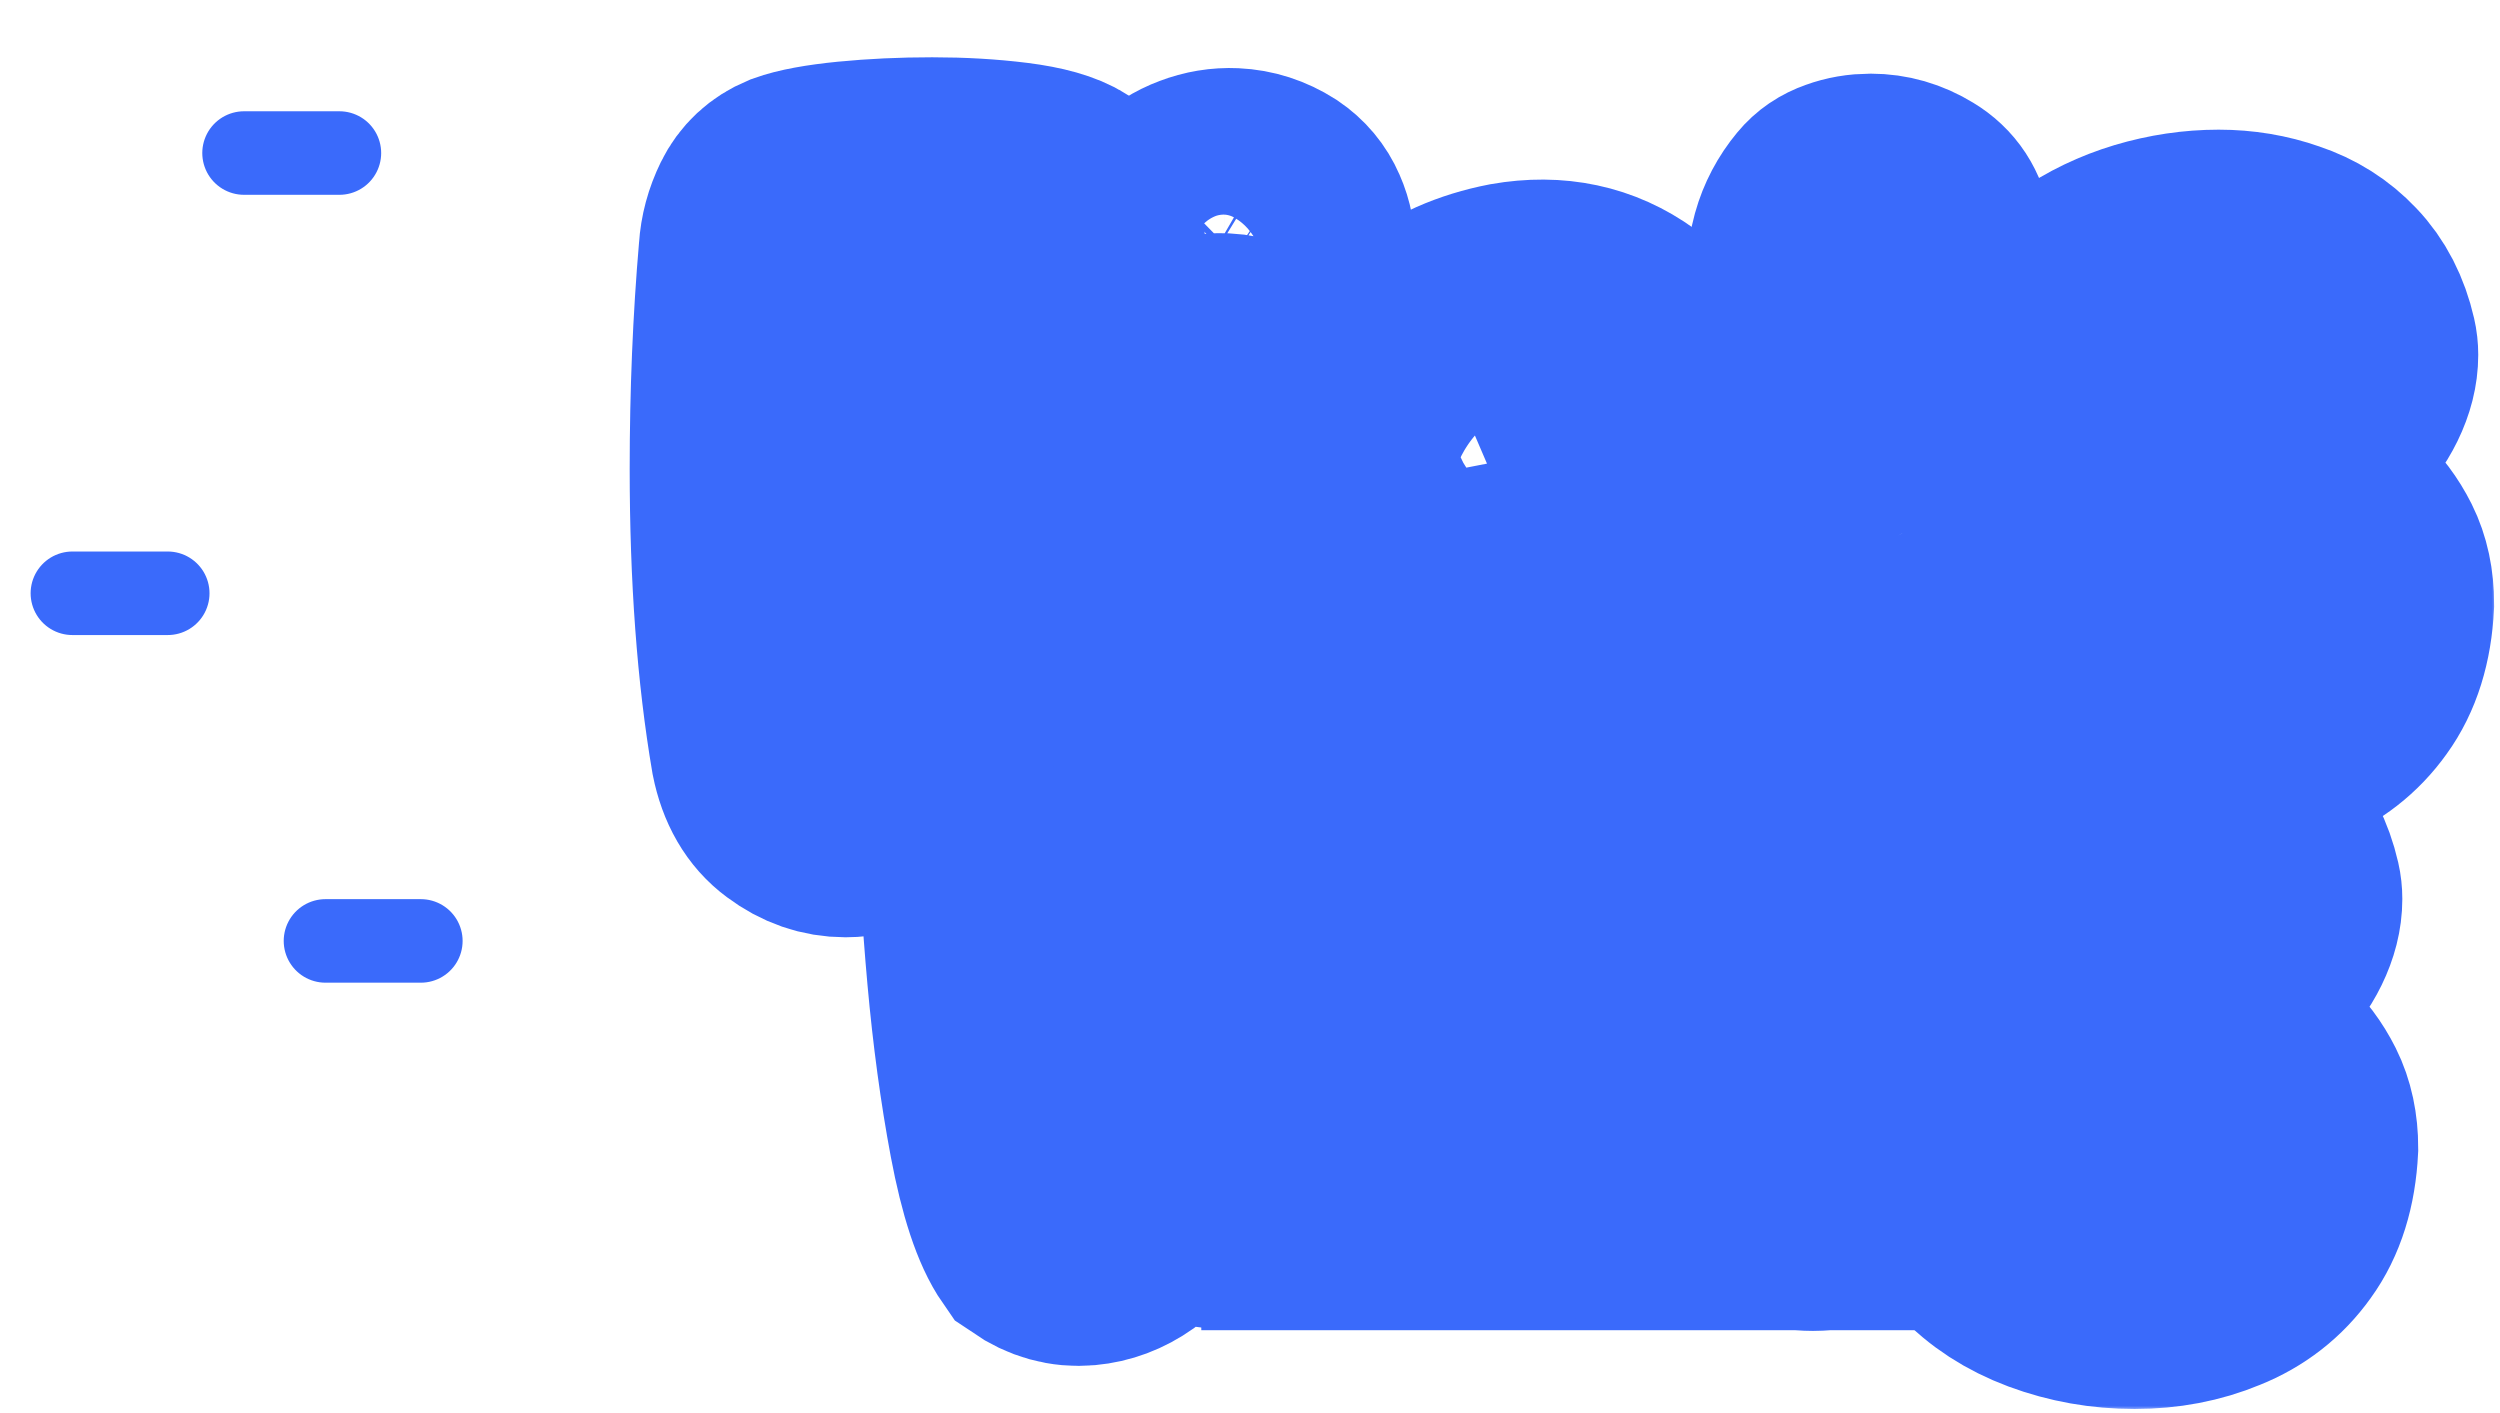 <svg width="292" height="165" viewBox="0 0 292 165" fill="none" xmlns="http://www.w3.org/2000/svg">
<g filter="url(#filter0_d_13700_41980)">
<rect x="137.06" y="95.776" width="130.154" height="53.087" fill="#3A6AFB"/>
<ellipse cx="139.605" cy="112.874" rx="14.315" ry="11.055" fill="#3A6AFB"/>
<mask id="path-3-outside-1_13700_41980" maskUnits="userSpaceOnUse" x="69.305" y="-0.804" width="219" height="159" fill="black">
<rect fill="white" x="69.305" y="-0.804" width="219" height="159"/>
<path d="M246.066 145.055C242.521 145.055 239.126 144.453 235.881 143.249C232.67 142.045 230.045 140.339 228.004 138.131C225.964 135.924 224.843 133.248 224.643 130.104C224.643 127.729 225.529 125.789 227.302 124.284C229.075 122.745 231.031 121.976 233.172 121.976C235.045 121.976 236.801 122.678 238.44 124.083C239.009 124.652 239.561 125.237 240.096 125.839C241.333 127.378 242.788 128.582 244.461 129.452C244.729 129.552 244.996 129.602 245.264 129.602C245.899 129.602 246.468 129.318 246.97 128.749C247.471 128.18 247.722 127.578 247.722 126.943C247.722 126.608 247.655 126.291 247.521 125.99C246.919 124.919 245.849 123.916 244.31 122.979C242.805 122.043 241.049 121.089 239.042 120.119C236.634 118.949 234.242 117.628 231.868 116.156C229.493 114.684 227.503 112.911 225.897 110.838C224.292 108.73 223.455 106.188 223.388 103.211C223.388 100.469 224.074 97.993 225.446 95.786C226.85 93.578 228.69 91.688 230.965 90.116C233.272 88.511 235.815 87.29 238.591 86.454C241.4 85.618 244.21 85.199 247.02 85.199C249.662 85.199 252.171 85.618 254.546 86.454C256.954 87.257 258.994 88.544 260.667 90.317C262.372 92.09 263.543 94.364 264.179 97.141C264.279 97.575 264.329 98.027 264.329 98.495C264.329 99.9 263.961 101.355 263.225 102.86C262.49 104.365 261.536 105.636 260.366 106.673C259.195 107.677 257.957 108.178 256.653 108.178C255.783 108.178 254.93 107.894 254.094 107.325C253.291 106.757 252.505 106.172 251.736 105.569C249.997 104.098 248.107 102.843 246.066 101.807C245.832 101.706 245.598 101.656 245.364 101.656C244.829 101.656 244.344 101.873 243.909 102.308C243.474 102.71 243.257 103.161 243.257 103.663C243.257 103.93 243.34 104.198 243.508 104.466C244.344 105.703 245.531 106.84 247.07 107.877C248.609 108.881 250.331 109.901 252.238 110.938C253.877 111.841 255.516 112.811 257.155 113.848C258.793 114.851 260.282 116.005 261.62 117.31C262.991 118.581 264.095 120.053 264.931 121.725C265.767 123.397 266.186 125.354 266.186 127.595C265.985 131.642 264.948 134.954 263.075 137.529C261.235 140.105 258.81 141.995 255.8 143.199C252.823 144.436 249.578 145.055 246.066 145.055Z"/>
<path d="M208.498 135.93C207.428 135.93 206.391 135.729 205.387 135.328C204.417 134.926 203.581 134.291 202.879 133.421C202.176 132.552 201.725 131.565 201.524 130.461C201.323 129.357 201.19 128.253 201.123 127.15L201.022 125.695L200.169 126.598C198.765 128.17 197.36 129.591 195.955 130.862C194.584 132.1 193.062 133.087 191.389 133.823C189.75 134.558 187.777 134.926 185.469 134.926C181.422 134.793 178.144 133.354 175.635 130.612C173.16 127.835 171.354 124.29 170.216 119.975C169.079 115.66 168.511 111.228 168.511 106.679C168.511 100.692 169.38 95.658 171.12 91.577C171.889 90.072 172.976 88.935 174.381 88.166C175.786 87.396 177.257 87.012 178.796 87.012C180.301 87.012 181.723 87.38 183.061 88.115C184.432 88.851 185.553 89.972 186.422 91.477C187.292 92.949 187.743 94.839 187.777 97.147C187.71 98.819 187.61 100.491 187.476 102.164C187.275 104.539 187.175 106.897 187.175 109.238C187.175 111.245 187.325 113.252 187.626 115.259C188.228 116.864 189.048 117.667 190.085 117.667C190.821 117.667 191.59 117.249 192.393 116.413C194.4 114.439 196.273 109.271 198.012 100.909C198.848 96.862 199.718 93.567 200.621 91.025C201.223 89.621 202.143 88.6 203.38 87.965C204.651 87.296 206.04 86.962 207.545 86.962C209.184 86.962 210.773 87.313 212.311 88.015C213.85 88.718 214.987 89.688 215.723 90.925C216.425 92.296 216.96 94.738 217.328 98.25C217.696 101.762 217.88 105.609 217.88 109.79C217.88 114.607 217.613 119.222 217.078 123.638C216.576 128.019 215.773 131.113 214.669 132.919C213.967 133.923 213.064 134.675 211.96 135.177C210.856 135.679 209.702 135.93 208.498 135.93Z"/>
<path d="M123.487 139.985C121.422 140.171 119.458 139.626 117.597 138.349C116.015 136.074 114.677 132.03 113.583 126.218C112.485 120.372 111.632 114.068 111.023 107.306C110.414 100.543 110.041 94.162 109.903 88.163C109.799 82.161 109.931 77.85 110.3 75.231C110.61 73.457 111.394 71.909 112.652 70.586C113.94 69.228 115.467 68.469 117.233 68.31C118.532 68.193 119.845 68.226 121.171 68.409C123.863 68.838 125.739 70.281 126.8 72.738C127.604 74.579 128.158 77.183 128.461 80.547C128.698 83.179 128.801 85.823 128.772 88.479C128.783 90.459 128.844 92.452 128.958 94.457C133.149 91.023 137.726 89.083 142.69 88.636C146.488 88.293 150.083 88.876 153.477 90.384C156.9 91.856 159.745 94.169 162.011 97.323C164.309 100.474 165.667 104.365 166.084 108.996C166.42 113.096 165.89 117.09 164.494 120.977C163.097 124.865 160.792 128.162 157.576 130.87C154.392 133.541 150.288 135.153 145.267 135.706C143.168 135.895 140.899 135.864 138.458 135.614C136.051 135.361 133.894 134.715 131.987 133.678C131.307 135.452 130.179 136.914 128.604 138.063C127.025 139.179 125.32 139.82 123.487 139.985ZM139.946 121.375C142.133 121.044 143.885 120.365 145.203 119.34C146.522 118.314 147.436 117.09 147.946 115.667C148.489 114.241 148.691 112.762 148.553 111.23C148.379 109.298 147.709 107.629 146.541 106.222C145.373 104.816 143.89 104.194 142.091 104.356C141.491 104.41 140.851 104.569 140.169 104.832C137.924 105.638 136.245 107.133 135.132 109.315C134.019 111.498 133.557 113.638 133.746 115.737C133.896 117.403 134.476 118.812 135.487 119.963C136.494 121.081 137.981 121.552 139.946 121.375Z"/>
<path d="M254.933 81.506C251.388 81.506 247.993 80.904 244.748 79.7C241.537 78.496 238.911 76.79 236.871 74.582C234.831 72.375 233.71 69.699 233.509 66.555C233.509 64.18 234.396 62.24 236.169 60.735C237.941 59.196 239.898 58.427 242.039 58.427C243.912 58.427 245.668 59.129 247.307 60.534C247.876 61.102 248.427 61.688 248.963 62.29C250.2 63.829 251.655 65.033 253.328 65.902C253.595 66.003 253.863 66.053 254.13 66.053C254.766 66.053 255.335 65.769 255.836 65.2C256.338 64.631 256.589 64.029 256.589 63.394C256.589 63.059 256.522 62.742 256.388 62.44C255.786 61.37 254.716 60.367 253.177 59.43C251.672 58.494 249.916 57.54 247.909 56.57C245.501 55.4 243.109 54.078 240.734 52.607C238.359 51.135 236.369 49.362 234.764 47.288C233.158 45.181 232.322 42.639 232.255 39.662C232.255 36.919 232.941 34.444 234.312 32.237C235.717 30.029 237.557 28.139 239.831 26.567C242.139 24.962 244.681 23.741 247.457 22.905C250.267 22.068 253.077 21.65 255.886 21.65C258.529 21.65 261.037 22.068 263.412 22.905C265.821 23.707 267.861 24.995 269.533 26.768C271.239 28.541 272.41 30.815 273.045 33.591C273.146 34.026 273.196 34.478 273.196 34.946C273.196 36.351 272.828 37.806 272.092 39.311C271.356 40.816 270.403 42.087 269.232 43.124C268.062 44.127 266.824 44.629 265.52 44.629C264.65 44.629 263.797 44.345 262.961 43.776C262.158 43.208 261.372 42.622 260.603 42.02C258.863 40.548 256.973 39.294 254.933 38.257C254.699 38.157 254.465 38.107 254.231 38.107C253.696 38.107 253.211 38.324 252.776 38.759C252.341 39.16 252.123 39.612 252.123 40.114C252.123 40.381 252.207 40.649 252.374 40.916C253.211 42.154 254.398 43.291 255.937 44.328C257.475 45.332 259.198 46.352 261.104 47.389C262.743 48.292 264.382 49.262 266.021 50.299C267.66 51.302 269.149 52.456 270.487 53.761C271.858 55.032 272.962 56.503 273.798 58.176C274.634 59.848 275.052 61.805 275.052 64.046C274.852 68.093 273.815 71.405 271.942 73.98C270.102 76.556 267.677 78.445 264.667 79.65C261.69 80.887 258.445 81.506 254.933 81.506Z"/>
<path d="M219.864 85.199H219.312C213.492 85.199 209.461 82.373 207.22 76.72C205.548 72.472 204.712 66.569 204.712 59.009C204.712 56.233 204.762 53.591 204.862 51.082C204.962 49.008 205.013 47.185 205.013 45.613V44.961C204.544 44.894 204.026 44.861 203.457 44.861C201.25 44.761 199.644 44.025 198.641 42.653C197.738 41.416 197.286 40.028 197.286 38.489C197.286 37.318 197.554 36.181 198.089 35.077C198.624 33.94 199.427 33.02 200.497 32.318C201.567 31.582 202.889 31.214 204.461 31.214L205.514 31.264C205.849 29.859 206.116 28.404 206.317 26.899C206.518 25.16 206.836 23.471 207.27 21.832C207.739 20.159 208.541 18.637 209.679 17.266C210.281 16.53 211.067 15.995 212.037 15.66C213.04 15.293 214.111 15.108 215.248 15.108C217.087 15.108 218.827 15.61 220.466 16.614C222.138 17.617 223.125 19.122 223.426 21.129C223.526 21.965 223.576 22.785 223.576 23.588C223.576 24.424 223.543 25.277 223.476 26.146C223.443 26.983 223.426 27.819 223.426 28.655C223.426 29.558 223.476 30.461 223.576 31.364L225.834 31.264C228.845 31.264 230.935 32.485 232.106 34.927C232.641 36.03 232.909 37.168 232.909 38.338C232.909 39.71 232.524 40.981 231.755 42.151C231.019 43.289 229.831 44.058 228.192 44.459C227.189 44.627 226.169 44.744 225.132 44.811C224.362 44.877 223.627 44.961 222.924 45.062C222.623 48.774 222.473 52.788 222.473 57.103C222.473 62.522 222.69 65.783 223.125 66.886C223.326 67.422 223.593 67.689 223.928 67.689C224.262 67.689 224.68 67.522 225.182 67.188C226.286 66.585 227.289 66.284 228.192 66.284C229.597 66.284 230.818 66.836 231.855 67.94C232.925 69.044 233.46 70.348 233.46 71.854V73.007C233.46 75.115 232.808 77.088 231.504 78.928C230.233 80.767 228.56 82.256 226.486 83.393C224.446 84.497 222.239 85.099 219.864 85.199Z"/>
<path d="M179.93 80.878L177.842 81.181C173.156 81.614 169.099 80.987 165.671 79.302C162.244 77.616 159.476 75.206 157.368 72.071C155.255 68.904 153.825 65.4 153.079 61.558C152.404 58.077 152.293 54.521 152.746 50.89C153.233 47.252 154.292 43.843 155.924 40.664C157.588 37.479 159.85 34.74 162.71 32.447C165.57 30.155 169.053 28.61 173.157 27.813C178.43 26.892 183.069 27.883 187.073 30.785C190.764 33.476 192.992 36.792 193.757 40.732C194.254 43.293 193.938 45.876 192.808 48.48C191.678 51.085 189.513 53.447 186.313 55.567C183.112 57.688 178.656 59.302 172.942 60.411L172.006 60.593C172.236 61.775 172.581 62.849 173.041 63.816C173.528 64.744 174.209 65.447 175.086 65.924C175.955 66.368 177.067 66.476 178.419 66.248C179.634 66.012 180.693 65.5 181.597 64.711C182.493 63.89 183.325 62.996 184.091 62.029C184.699 61.298 185.333 60.613 185.992 59.974C187.1 59.009 188.228 58.415 189.377 58.192C191.183 57.842 192.847 58.251 194.369 59.421C195.891 60.591 196.84 62.145 197.216 64.082C197.675 66.446 197.11 68.804 195.523 71.157C193.935 73.509 191.729 75.573 188.904 77.348C186.107 79.083 183.115 80.26 179.93 80.878ZM171.427 49.972C173.597 49.04 175.272 48.102 176.452 47.157C177.664 46.206 178.476 45.299 178.888 44.436C179.326 43.533 179.481 42.753 179.354 42.096C179.201 41.309 178.778 40.709 178.085 40.298C177.425 39.881 176.668 39.756 175.814 39.922C175.059 40.068 174.308 40.503 173.563 41.227C172.85 41.945 172.293 43.024 171.892 44.465C171.483 45.873 171.329 47.709 171.427 49.972Z"/>
<path d="M139.198 31.562C137.46 31.484 135.841 31.009 134.34 30.138C133.102 29.379 132.21 28.368 131.664 27.105C131.119 25.808 130.878 24.475 130.94 23.105C131.036 20.966 131.826 19.043 133.309 17.335C134.324 16.343 135.479 15.608 136.773 15.13C138.102 14.621 139.451 14.397 140.821 14.459C142.559 14.537 144.192 15.063 145.722 16.036C146.892 16.825 147.75 17.851 148.296 19.115C148.843 20.345 149.086 21.645 149.024 23.015C148.926 25.186 148.085 27.141 146.5 28.878C145.52 29.838 144.383 30.54 143.091 30.984C141.832 31.43 140.534 31.622 139.198 31.562ZM137.572 81.059C136.47 81.01 135.427 80.745 134.444 80.266C133.461 79.786 132.639 79.079 131.978 78.146C130.826 76.219 130.044 72.769 129.631 67.795C129.219 62.821 129.128 57.778 129.358 52.665C129.536 48.722 129.894 45.223 130.433 42.167C131.074 39.082 132.261 36.892 133.994 35.597C135.761 34.27 137.647 33.652 139.652 33.742C141.824 33.84 143.798 34.615 145.574 36.068C147.35 37.521 148.354 39.391 148.586 41.678C148.86 46.009 148.864 51.116 148.6 56.997C148.191 66.085 147.142 72.634 145.455 76.643C144.751 78.151 143.662 79.291 142.188 80.062C140.715 80.799 139.176 81.132 137.572 81.059Z"/>
<path d="M95.497 89.96C93.323 89.96 91.299 89.258 89.426 87.853C87.553 86.481 86.332 84.374 85.763 81.531C84.124 71.931 83.305 60.843 83.305 48.267C83.305 39.437 83.656 30.957 84.358 22.829C84.459 21.224 84.877 19.669 85.613 18.163C86.349 16.658 87.519 15.571 89.125 14.902C90.597 14.367 92.854 13.949 95.898 13.648C98.975 13.347 102.22 13.196 105.631 13.196C109.01 13.196 112.171 13.38 115.114 13.748C118.058 14.116 120.181 14.718 121.486 15.554C122.456 16.257 123.209 17.344 123.744 18.816C124.312 20.287 124.597 21.876 124.597 23.582C124.597 25.79 124.061 27.813 122.991 29.653C121.921 31.492 120.181 32.513 117.773 32.713C110.348 33.014 105.197 33.248 102.32 33.416C102.119 36.56 102.019 38.751 102.019 39.988C102.019 41.059 102.069 42.146 102.17 43.25L103.374 43.149C105.013 42.982 106.652 42.898 108.291 42.898C110.197 42.898 112.07 43.149 113.91 43.651C115.716 44.286 117.071 45.424 117.974 47.063C118.877 48.702 119.329 50.458 119.329 52.331C119.329 54.103 118.927 55.759 118.124 57.298C117.322 58.837 116.101 59.957 114.462 60.659C113.024 61.228 111.535 61.596 109.996 61.763C108.491 61.931 106.969 62.031 105.431 62.064L103.574 62.165C103.742 65.208 103.959 68.018 104.227 70.594C104.528 73.704 104.745 76.949 104.879 80.327C104.879 82.434 104.411 84.207 103.474 85.645C102.571 87.084 101.4 88.154 99.962 88.856C98.557 89.592 97.069 89.96 95.497 89.96Z"/>
</mask>
<path d="M246.066 145.055C242.521 145.055 239.126 144.453 235.881 143.249C232.67 142.045 230.045 140.339 228.004 138.131C225.964 135.924 224.843 133.248 224.643 130.104C224.643 127.729 225.529 125.789 227.302 124.284C229.075 122.745 231.031 121.976 233.172 121.976C235.045 121.976 236.801 122.678 238.44 124.083C239.009 124.652 239.561 125.237 240.096 125.839C241.333 127.378 242.788 128.582 244.461 129.452C244.729 129.552 244.996 129.602 245.264 129.602C245.899 129.602 246.468 129.318 246.97 128.749C247.471 128.18 247.722 127.578 247.722 126.943C247.722 126.608 247.655 126.291 247.521 125.99C246.919 124.919 245.849 123.916 244.31 122.979C242.805 122.043 241.049 121.089 239.042 120.119C236.634 118.949 234.242 117.628 231.868 116.156C229.493 114.684 227.503 112.911 225.897 110.838C224.292 108.73 223.455 106.188 223.388 103.211C223.388 100.469 224.074 97.993 225.446 95.786C226.85 93.578 228.69 91.688 230.965 90.116C233.272 88.511 235.815 87.29 238.591 86.454C241.4 85.618 244.21 85.199 247.02 85.199C249.662 85.199 252.171 85.618 254.546 86.454C256.954 87.257 258.994 88.544 260.667 90.317C262.372 92.09 263.543 94.364 264.179 97.141C264.279 97.575 264.329 98.027 264.329 98.495C264.329 99.9 263.961 101.355 263.225 102.86C262.49 104.365 261.536 105.636 260.366 106.673C259.195 107.677 257.957 108.178 256.653 108.178C255.783 108.178 254.93 107.894 254.094 107.325C253.291 106.757 252.505 106.172 251.736 105.569C249.997 104.098 248.107 102.843 246.066 101.807C245.832 101.706 245.598 101.656 245.364 101.656C244.829 101.656 244.344 101.873 243.909 102.308C243.474 102.71 243.257 103.161 243.257 103.663C243.257 103.93 243.34 104.198 243.508 104.466C244.344 105.703 245.531 106.84 247.07 107.877C248.609 108.881 250.331 109.901 252.238 110.938C253.877 111.841 255.516 112.811 257.155 113.848C258.793 114.851 260.282 116.005 261.62 117.31C262.991 118.581 264.095 120.053 264.931 121.725C265.767 123.397 266.186 125.354 266.186 127.595C265.985 131.642 264.948 134.954 263.075 137.529C261.235 140.105 258.81 141.995 255.8 143.199C252.823 144.436 249.578 145.055 246.066 145.055Z" fill="white"/>
<path d="M208.498 135.93C207.428 135.93 206.391 135.729 205.387 135.328C204.417 134.926 203.581 134.291 202.879 133.421C202.176 132.552 201.725 131.565 201.524 130.461C201.323 129.357 201.19 128.253 201.123 127.15L201.022 125.695L200.169 126.598C198.765 128.17 197.36 129.591 195.955 130.862C194.584 132.1 193.062 133.087 191.389 133.823C189.75 134.558 187.777 134.926 185.469 134.926C181.422 134.793 178.144 133.354 175.635 130.612C173.16 127.835 171.354 124.29 170.216 119.975C169.079 115.66 168.511 111.228 168.511 106.679C168.511 100.692 169.38 95.658 171.12 91.577C171.889 90.072 172.976 88.935 174.381 88.166C175.786 87.396 177.257 87.012 178.796 87.012C180.301 87.012 181.723 87.38 183.061 88.115C184.432 88.851 185.553 89.972 186.422 91.477C187.292 92.949 187.743 94.839 187.777 97.147C187.71 98.819 187.61 100.491 187.476 102.164C187.275 104.539 187.175 106.897 187.175 109.238C187.175 111.245 187.325 113.252 187.626 115.259C188.228 116.864 189.048 117.667 190.085 117.667C190.821 117.667 191.59 117.249 192.393 116.413C194.4 114.439 196.273 109.271 198.012 100.909C198.848 96.862 199.718 93.567 200.621 91.025C201.223 89.621 202.143 88.6 203.38 87.965C204.651 87.296 206.04 86.962 207.545 86.962C209.184 86.962 210.773 87.313 212.311 88.015C213.85 88.718 214.987 89.688 215.723 90.925C216.425 92.296 216.96 94.738 217.328 98.25C217.696 101.762 217.88 105.609 217.88 109.79C217.88 114.607 217.613 119.222 217.078 123.638C216.576 128.019 215.773 131.113 214.669 132.919C213.967 133.923 213.064 134.675 211.96 135.177C210.856 135.679 209.702 135.93 208.498 135.93Z" fill="white"/>
<path d="M123.487 139.985C121.422 140.171 119.458 139.626 117.597 138.349C116.015 136.074 114.677 132.03 113.583 126.218C112.485 120.372 111.632 114.068 111.023 107.306C110.414 100.543 110.041 94.162 109.903 88.163C109.799 82.161 109.931 77.85 110.3 75.231C110.61 73.457 111.394 71.909 112.652 70.586C113.94 69.228 115.467 68.469 117.233 68.31C118.532 68.193 119.845 68.226 121.171 68.409C123.863 68.838 125.739 70.281 126.8 72.738C127.604 74.579 128.158 77.183 128.461 80.547C128.698 83.179 128.801 85.823 128.772 88.479C128.783 90.459 128.844 92.452 128.958 94.457C133.149 91.023 137.726 89.083 142.69 88.636C146.488 88.293 150.083 88.876 153.477 90.384C156.9 91.856 159.745 94.169 162.011 97.323C164.309 100.474 165.667 104.365 166.084 108.996C166.42 113.096 165.89 117.09 164.494 120.977C163.097 124.865 160.792 128.162 157.576 130.87C154.392 133.541 150.288 135.153 145.267 135.706C143.168 135.895 140.899 135.864 138.458 135.614C136.051 135.361 133.894 134.715 131.987 133.678C131.307 135.452 130.179 136.914 128.604 138.063C127.025 139.179 125.32 139.82 123.487 139.985ZM139.946 121.375C142.133 121.044 143.885 120.365 145.203 119.34C146.522 118.314 147.436 117.09 147.946 115.667C148.489 114.241 148.691 112.762 148.553 111.23C148.379 109.298 147.709 107.629 146.541 106.222C145.373 104.816 143.89 104.194 142.091 104.356C141.491 104.41 140.851 104.569 140.169 104.832C137.924 105.638 136.245 107.133 135.132 109.315C134.019 111.498 133.557 113.638 133.746 115.737C133.896 117.403 134.476 118.812 135.487 119.963C136.494 121.081 137.981 121.552 139.946 121.375Z" fill="white"/>
<path d="M254.933 81.506C251.388 81.506 247.993 80.904 244.748 79.7C241.537 78.496 238.911 76.79 236.871 74.582C234.831 72.375 233.71 69.699 233.509 66.555C233.509 64.18 234.396 62.24 236.169 60.735C237.941 59.196 239.898 58.427 242.039 58.427C243.912 58.427 245.668 59.129 247.307 60.534C247.876 61.102 248.427 61.688 248.963 62.29C250.2 63.829 251.655 65.033 253.328 65.902C253.595 66.003 253.863 66.053 254.13 66.053C254.766 66.053 255.335 65.769 255.836 65.2C256.338 64.631 256.589 64.029 256.589 63.394C256.589 63.059 256.522 62.742 256.388 62.44C255.786 61.37 254.716 60.367 253.177 59.43C251.672 58.494 249.916 57.54 247.909 56.57C245.501 55.4 243.109 54.078 240.734 52.607C238.359 51.135 236.369 49.362 234.764 47.288C233.158 45.181 232.322 42.639 232.255 39.662C232.255 36.919 232.941 34.444 234.312 32.237C235.717 30.029 237.557 28.139 239.831 26.567C242.139 24.962 244.681 23.741 247.457 22.905C250.267 22.068 253.077 21.65 255.886 21.65C258.529 21.65 261.037 22.068 263.412 22.905C265.821 23.707 267.861 24.995 269.533 26.768C271.239 28.541 272.41 30.815 273.045 33.591C273.146 34.026 273.196 34.478 273.196 34.946C273.196 36.351 272.828 37.806 272.092 39.311C271.356 40.816 270.403 42.087 269.232 43.124C268.062 44.127 266.824 44.629 265.52 44.629C264.65 44.629 263.797 44.345 262.961 43.776C262.158 43.208 261.372 42.622 260.603 42.02C258.863 40.548 256.973 39.294 254.933 38.257C254.699 38.157 254.465 38.107 254.231 38.107C253.696 38.107 253.211 38.324 252.776 38.759C252.341 39.16 252.123 39.612 252.123 40.114C252.123 40.381 252.207 40.649 252.374 40.916C253.211 42.154 254.398 43.291 255.937 44.328C257.475 45.332 259.198 46.352 261.104 47.389C262.743 48.292 264.382 49.262 266.021 50.299C267.66 51.302 269.149 52.456 270.487 53.761C271.858 55.032 272.962 56.503 273.798 58.176C274.634 59.848 275.052 61.805 275.052 64.046C274.852 68.093 273.815 71.405 271.942 73.98C270.102 76.556 267.677 78.445 264.667 79.65C261.69 80.887 258.445 81.506 254.933 81.506Z" fill="white"/>
<path d="M219.864 85.199H219.312C213.492 85.199 209.461 82.373 207.22 76.72C205.548 72.472 204.712 66.569 204.712 59.009C204.712 56.233 204.762 53.591 204.862 51.082C204.962 49.008 205.013 47.185 205.013 45.613V44.961C204.544 44.894 204.026 44.861 203.457 44.861C201.25 44.761 199.644 44.025 198.641 42.653C197.738 41.416 197.286 40.028 197.286 38.489C197.286 37.318 197.554 36.181 198.089 35.077C198.624 33.94 199.427 33.02 200.497 32.318C201.567 31.582 202.889 31.214 204.461 31.214L205.514 31.264C205.849 29.859 206.116 28.404 206.317 26.899C206.518 25.16 206.836 23.471 207.27 21.832C207.739 20.159 208.541 18.637 209.679 17.266C210.281 16.53 211.067 15.995 212.037 15.66C213.04 15.293 214.111 15.108 215.248 15.108C217.087 15.108 218.827 15.61 220.466 16.614C222.138 17.617 223.125 19.122 223.426 21.129C223.526 21.965 223.576 22.785 223.576 23.588C223.576 24.424 223.543 25.277 223.476 26.146C223.443 26.983 223.426 27.819 223.426 28.655C223.426 29.558 223.476 30.461 223.576 31.364L225.834 31.264C228.845 31.264 230.935 32.485 232.106 34.927C232.641 36.03 232.909 37.168 232.909 38.338C232.909 39.71 232.524 40.981 231.755 42.151C231.019 43.289 229.831 44.058 228.192 44.459C227.189 44.627 226.169 44.744 225.132 44.811C224.362 44.877 223.627 44.961 222.924 45.062C222.623 48.774 222.473 52.788 222.473 57.103C222.473 62.522 222.69 65.783 223.125 66.886C223.326 67.422 223.593 67.689 223.928 67.689C224.262 67.689 224.68 67.522 225.182 67.188C226.286 66.585 227.289 66.284 228.192 66.284C229.597 66.284 230.818 66.836 231.855 67.94C232.925 69.044 233.46 70.348 233.46 71.854V73.007C233.46 75.115 232.808 77.088 231.504 78.928C230.233 80.767 228.56 82.256 226.486 83.393C224.446 84.497 222.239 85.099 219.864 85.199Z" fill="white"/>
<path d="M179.93 80.878L177.842 81.181C173.156 81.614 169.099 80.987 165.671 79.302C162.244 77.616 159.476 75.206 157.368 72.071C155.255 68.904 153.825 65.4 153.079 61.558C152.404 58.077 152.293 54.521 152.746 50.89C153.233 47.252 154.292 43.843 155.924 40.664C157.588 37.479 159.85 34.74 162.71 32.447C165.57 30.155 169.053 28.61 173.157 27.813C178.43 26.892 183.069 27.883 187.073 30.785C190.764 33.476 192.992 36.792 193.757 40.732C194.254 43.293 193.938 45.876 192.808 48.48C191.678 51.085 189.513 53.447 186.313 55.567C183.112 57.688 178.656 59.302 172.942 60.411L172.006 60.593C172.236 61.775 172.581 62.849 173.041 63.816C173.528 64.744 174.209 65.447 175.086 65.924C175.955 66.368 177.067 66.476 178.419 66.248C179.634 66.012 180.693 65.5 181.597 64.711C182.493 63.89 183.325 62.996 184.091 62.029C184.699 61.298 185.333 60.613 185.992 59.974C187.1 59.009 188.228 58.415 189.377 58.192C191.183 57.842 192.847 58.251 194.369 59.421C195.891 60.591 196.84 62.145 197.216 64.082C197.675 66.446 197.11 68.804 195.523 71.157C193.935 73.509 191.729 75.573 188.904 77.348C186.107 79.083 183.115 80.26 179.93 80.878ZM171.427 49.972C173.597 49.04 175.272 48.102 176.452 47.157C177.664 46.206 178.476 45.299 178.888 44.436C179.326 43.533 179.481 42.753 179.354 42.096C179.201 41.309 178.778 40.709 178.085 40.298C177.425 39.881 176.668 39.756 175.814 39.922C175.059 40.068 174.308 40.503 173.563 41.227C172.85 41.945 172.293 43.024 171.892 44.465C171.483 45.873 171.329 47.709 171.427 49.972Z" fill="white"/>
<path d="M139.198 31.562C137.46 31.484 135.841 31.009 134.34 30.138C133.102 29.379 132.21 28.368 131.664 27.105C131.119 25.808 130.878 24.475 130.94 23.105C131.036 20.966 131.826 19.043 133.309 17.335C134.324 16.343 135.479 15.608 136.773 15.13C138.102 14.621 139.451 14.397 140.821 14.459C142.559 14.537 144.192 15.063 145.722 16.036C146.892 16.825 147.75 17.851 148.296 19.115C148.843 20.345 149.086 21.645 149.024 23.015C148.926 25.186 148.085 27.141 146.5 28.878C145.52 29.838 144.383 30.54 143.091 30.984C141.832 31.43 140.534 31.622 139.198 31.562ZM137.572 81.059C136.47 81.01 135.427 80.745 134.444 80.266C133.461 79.786 132.639 79.079 131.978 78.146C130.826 76.219 130.044 72.769 129.631 67.795C129.219 62.821 129.128 57.778 129.358 52.665C129.536 48.722 129.894 45.223 130.433 42.167C131.074 39.082 132.261 36.892 133.994 35.597C135.761 34.27 137.647 33.652 139.652 33.742C141.824 33.84 143.798 34.615 145.574 36.068C147.35 37.521 148.354 39.391 148.586 41.678C148.86 46.009 148.864 51.116 148.6 56.997C148.191 66.085 147.142 72.634 145.455 76.643C144.751 78.151 143.662 79.291 142.188 80.062C140.715 80.799 139.176 81.132 137.572 81.059Z" fill="white"/>
<path d="M95.497 89.96C93.323 89.96 91.299 89.258 89.426 87.853C87.553 86.481 86.332 84.374 85.763 81.531C84.124 71.931 83.305 60.843 83.305 48.267C83.305 39.437 83.656 30.957 84.358 22.829C84.459 21.224 84.877 19.669 85.613 18.163C86.349 16.658 87.519 15.571 89.125 14.902C90.597 14.367 92.854 13.949 95.898 13.648C98.975 13.347 102.22 13.196 105.631 13.196C109.01 13.196 112.171 13.38 115.114 13.748C118.058 14.116 120.181 14.718 121.486 15.554C122.456 16.257 123.209 17.344 123.744 18.816C124.312 20.287 124.597 21.876 124.597 23.582C124.597 25.79 124.061 27.813 122.991 29.653C121.921 31.492 120.181 32.513 117.773 32.713C110.348 33.014 105.197 33.248 102.32 33.416C102.119 36.56 102.019 38.751 102.019 39.988C102.019 41.059 102.069 42.146 102.17 43.25L103.374 43.149C105.013 42.982 106.652 42.898 108.291 42.898C110.197 42.898 112.07 43.149 113.91 43.651C115.716 44.286 117.071 45.424 117.974 47.063C118.877 48.702 119.329 50.458 119.329 52.331C119.329 54.103 118.927 55.759 118.124 57.298C117.322 58.837 116.101 59.957 114.462 60.659C113.024 61.228 111.535 61.596 109.996 61.763C108.491 61.931 106.969 62.031 105.431 62.064L103.574 62.165C103.742 65.208 103.959 68.018 104.227 70.594C104.528 73.704 104.745 76.949 104.879 80.327C104.879 82.434 104.411 84.207 103.474 85.645C102.571 87.084 101.4 88.154 99.962 88.856C98.557 89.592 97.069 89.96 95.497 89.96Z" fill="white"/>
<path d="M246.066 145.055C242.521 145.055 239.126 144.453 235.881 143.249C232.67 142.045 230.045 140.339 228.004 138.131C225.964 135.924 224.843 133.248 224.643 130.104C224.643 127.729 225.529 125.789 227.302 124.284C229.075 122.745 231.031 121.976 233.172 121.976C235.045 121.976 236.801 122.678 238.44 124.083C239.009 124.652 239.561 125.237 240.096 125.839C241.333 127.378 242.788 128.582 244.461 129.452C244.729 129.552 244.996 129.602 245.264 129.602C245.899 129.602 246.468 129.318 246.97 128.749C247.471 128.18 247.722 127.578 247.722 126.943C247.722 126.608 247.655 126.291 247.521 125.99C246.919 124.919 245.849 123.916 244.31 122.979C242.805 122.043 241.049 121.089 239.042 120.119C236.634 118.949 234.242 117.628 231.868 116.156C229.493 114.684 227.503 112.911 225.897 110.838C224.292 108.73 223.455 106.188 223.388 103.211C223.388 100.469 224.074 97.993 225.446 95.786C226.85 93.578 228.69 91.688 230.965 90.116C233.272 88.511 235.815 87.29 238.591 86.454C241.4 85.618 244.21 85.199 247.02 85.199C249.662 85.199 252.171 85.618 254.546 86.454C256.954 87.257 258.994 88.544 260.667 90.317C262.372 92.09 263.543 94.364 264.179 97.141C264.279 97.575 264.329 98.027 264.329 98.495C264.329 99.9 263.961 101.355 263.225 102.86C262.49 104.365 261.536 105.636 260.366 106.673C259.195 107.677 257.957 108.178 256.653 108.178C255.783 108.178 254.93 107.894 254.094 107.325C253.291 106.757 252.505 106.172 251.736 105.569C249.997 104.098 248.107 102.843 246.066 101.807C245.832 101.706 245.598 101.656 245.364 101.656C244.829 101.656 244.344 101.873 243.909 102.308C243.474 102.71 243.257 103.161 243.257 103.663C243.257 103.93 243.34 104.198 243.508 104.466C244.344 105.703 245.531 106.84 247.07 107.877C248.609 108.881 250.331 109.901 252.238 110.938C253.877 111.841 255.516 112.811 257.155 113.848C258.793 114.851 260.282 116.005 261.62 117.31C262.991 118.581 264.095 120.053 264.931 121.725C265.767 123.397 266.186 125.354 266.186 127.595C265.985 131.642 264.948 134.954 263.075 137.529C261.235 140.105 258.81 141.995 255.8 143.199C252.823 144.436 249.578 145.055 246.066 145.055Z" stroke="#3A6AFB" stroke-width="26.02" mask="url(#path-3-outside-1_13700_41980)"/>
<path d="M208.498 135.93C207.428 135.93 206.391 135.729 205.387 135.328C204.417 134.926 203.581 134.291 202.879 133.421C202.176 132.552 201.725 131.565 201.524 130.461C201.323 129.357 201.19 128.253 201.123 127.15L201.022 125.695L200.169 126.598C198.765 128.17 197.36 129.591 195.955 130.862C194.584 132.1 193.062 133.087 191.389 133.823C189.75 134.558 187.777 134.926 185.469 134.926C181.422 134.793 178.144 133.354 175.635 130.612C173.16 127.835 171.354 124.29 170.216 119.975C169.079 115.66 168.511 111.228 168.511 106.679C168.511 100.692 169.38 95.658 171.12 91.577C171.889 90.072 172.976 88.935 174.381 88.166C175.786 87.396 177.257 87.012 178.796 87.012C180.301 87.012 181.723 87.38 183.061 88.115C184.432 88.851 185.553 89.972 186.422 91.477C187.292 92.949 187.743 94.839 187.777 97.147C187.71 98.819 187.61 100.491 187.476 102.164C187.275 104.539 187.175 106.897 187.175 109.238C187.175 111.245 187.325 113.252 187.626 115.259C188.228 116.864 189.048 117.667 190.085 117.667C190.821 117.667 191.59 117.249 192.393 116.413C194.4 114.439 196.273 109.271 198.012 100.909C198.848 96.862 199.718 93.567 200.621 91.025C201.223 89.621 202.143 88.6 203.38 87.965C204.651 87.296 206.04 86.962 207.545 86.962C209.184 86.962 210.773 87.313 212.311 88.015C213.85 88.718 214.987 89.688 215.723 90.925C216.425 92.296 216.96 94.738 217.328 98.25C217.696 101.762 217.88 105.609 217.88 109.79C217.88 114.607 217.613 119.222 217.078 123.638C216.576 128.019 215.773 131.113 214.669 132.919C213.967 133.923 213.064 134.675 211.96 135.177C210.856 135.679 209.702 135.93 208.498 135.93Z" stroke="#3A6AFB" stroke-width="26.02" mask="url(#path-3-outside-1_13700_41980)"/>
<path d="M123.487 139.985C121.422 140.171 119.458 139.626 117.597 138.349C116.015 136.074 114.677 132.03 113.583 126.218C112.485 120.372 111.632 114.068 111.023 107.306C110.414 100.543 110.041 94.162 109.903 88.163C109.799 82.161 109.931 77.85 110.3 75.231C110.61 73.457 111.394 71.909 112.652 70.586C113.94 69.228 115.467 68.469 117.233 68.31C118.532 68.193 119.845 68.226 121.171 68.409C123.863 68.838 125.739 70.281 126.8 72.738C127.604 74.579 128.158 77.183 128.461 80.547C128.698 83.179 128.801 85.823 128.772 88.479C128.783 90.459 128.844 92.452 128.958 94.457C133.149 91.023 137.726 89.083 142.69 88.636C146.488 88.293 150.083 88.876 153.477 90.384C156.9 91.856 159.745 94.169 162.011 97.323C164.309 100.474 165.667 104.365 166.084 108.996C166.42 113.096 165.89 117.09 164.494 120.977C163.097 124.865 160.792 128.162 157.576 130.87C154.392 133.541 150.288 135.153 145.267 135.706C143.168 135.895 140.899 135.864 138.458 135.614C136.051 135.361 133.894 134.715 131.987 133.678C131.307 135.452 130.179 136.914 128.604 138.063C127.025 139.179 125.32 139.82 123.487 139.985ZM139.946 121.375C142.133 121.044 143.885 120.365 145.203 119.34C146.522 118.314 147.436 117.09 147.946 115.667C148.489 114.241 148.691 112.762 148.553 111.23C148.379 109.298 147.709 107.629 146.541 106.222C145.373 104.816 143.89 104.194 142.091 104.356C141.491 104.41 140.851 104.569 140.169 104.832C137.924 105.638 136.245 107.133 135.132 109.315C134.019 111.498 133.557 113.638 133.746 115.737C133.896 117.403 134.476 118.812 135.487 119.963C136.494 121.081 137.981 121.552 139.946 121.375Z" stroke="#3A6AFB" stroke-width="26.02" mask="url(#path-3-outside-1_13700_41980)"/>
<path d="M254.933 81.506C251.388 81.506 247.993 80.904 244.748 79.7C241.537 78.496 238.911 76.79 236.871 74.582C234.831 72.375 233.71 69.699 233.509 66.555C233.509 64.18 234.396 62.24 236.169 60.735C237.941 59.196 239.898 58.427 242.039 58.427C243.912 58.427 245.668 59.129 247.307 60.534C247.876 61.102 248.427 61.688 248.963 62.29C250.2 63.829 251.655 65.033 253.328 65.902C253.595 66.003 253.863 66.053 254.13 66.053C254.766 66.053 255.335 65.769 255.836 65.2C256.338 64.631 256.589 64.029 256.589 63.394C256.589 63.059 256.522 62.742 256.388 62.44C255.786 61.37 254.716 60.367 253.177 59.43C251.672 58.494 249.916 57.54 247.909 56.57C245.501 55.4 243.109 54.078 240.734 52.607C238.359 51.135 236.369 49.362 234.764 47.288C233.158 45.181 232.322 42.639 232.255 39.662C232.255 36.919 232.941 34.444 234.312 32.237C235.717 30.029 237.557 28.139 239.831 26.567C242.139 24.962 244.681 23.741 247.457 22.905C250.267 22.068 253.077 21.65 255.886 21.65C258.529 21.65 261.037 22.068 263.412 22.905C265.821 23.707 267.861 24.995 269.533 26.768C271.239 28.541 272.41 30.815 273.045 33.591C273.146 34.026 273.196 34.478 273.196 34.946C273.196 36.351 272.828 37.806 272.092 39.311C271.356 40.816 270.403 42.087 269.232 43.124C268.062 44.127 266.824 44.629 265.52 44.629C264.65 44.629 263.797 44.345 262.961 43.776C262.158 43.208 261.372 42.622 260.603 42.02C258.863 40.548 256.973 39.294 254.933 38.257C254.699 38.157 254.465 38.107 254.231 38.107C253.696 38.107 253.211 38.324 252.776 38.759C252.341 39.16 252.123 39.612 252.123 40.114C252.123 40.381 252.207 40.649 252.374 40.916C253.211 42.154 254.398 43.291 255.937 44.328C257.475 45.332 259.198 46.352 261.104 47.389C262.743 48.292 264.382 49.262 266.021 50.299C267.66 51.302 269.149 52.456 270.487 53.761C271.858 55.032 272.962 56.503 273.798 58.176C274.634 59.848 275.052 61.805 275.052 64.046C274.852 68.093 273.815 71.405 271.942 73.98C270.102 76.556 267.677 78.445 264.667 79.65C261.69 80.887 258.445 81.506 254.933 81.506Z" stroke="#3A6AFB" stroke-width="26.02" mask="url(#path-3-outside-1_13700_41980)"/>
<path d="M219.864 85.199H219.312C213.492 85.199 209.461 82.373 207.22 76.72C205.548 72.472 204.712 66.569 204.712 59.009C204.712 56.233 204.762 53.591 204.862 51.082C204.962 49.008 205.013 47.185 205.013 45.613V44.961C204.544 44.894 204.026 44.861 203.457 44.861C201.25 44.761 199.644 44.025 198.641 42.653C197.738 41.416 197.286 40.028 197.286 38.489C197.286 37.318 197.554 36.181 198.089 35.077C198.624 33.94 199.427 33.02 200.497 32.318C201.567 31.582 202.889 31.214 204.461 31.214L205.514 31.264C205.849 29.859 206.116 28.404 206.317 26.899C206.518 25.16 206.836 23.471 207.27 21.832C207.739 20.159 208.541 18.637 209.679 17.266C210.281 16.53 211.067 15.995 212.037 15.66C213.04 15.293 214.111 15.108 215.248 15.108C217.087 15.108 218.827 15.61 220.466 16.614C222.138 17.617 223.125 19.122 223.426 21.129C223.526 21.965 223.576 22.785 223.576 23.588C223.576 24.424 223.543 25.277 223.476 26.146C223.443 26.983 223.426 27.819 223.426 28.655C223.426 29.558 223.476 30.461 223.576 31.364L225.834 31.264C228.845 31.264 230.935 32.485 232.106 34.927C232.641 36.03 232.909 37.168 232.909 38.338C232.909 39.71 232.524 40.981 231.755 42.151C231.019 43.289 229.831 44.058 228.192 44.459C227.189 44.627 226.169 44.744 225.132 44.811C224.362 44.877 223.627 44.961 222.924 45.062C222.623 48.774 222.473 52.788 222.473 57.103C222.473 62.522 222.69 65.783 223.125 66.886C223.326 67.422 223.593 67.689 223.928 67.689C224.262 67.689 224.68 67.522 225.182 67.188C226.286 66.585 227.289 66.284 228.192 66.284C229.597 66.284 230.818 66.836 231.855 67.94C232.925 69.044 233.46 70.348 233.46 71.854V73.007C233.46 75.115 232.808 77.088 231.504 78.928C230.233 80.767 228.56 82.256 226.486 83.393C224.446 84.497 222.239 85.099 219.864 85.199Z" stroke="#3A6AFB" stroke-width="26.02" mask="url(#path-3-outside-1_13700_41980)"/>
<path d="M179.93 80.878L177.842 81.181C173.156 81.614 169.099 80.987 165.671 79.302C162.244 77.616 159.476 75.206 157.368 72.071C155.255 68.904 153.825 65.4 153.079 61.558C152.404 58.077 152.293 54.521 152.746 50.89C153.233 47.252 154.292 43.843 155.924 40.664C157.588 37.479 159.85 34.74 162.71 32.447C165.57 30.155 169.053 28.61 173.157 27.813C178.43 26.892 183.069 27.883 187.073 30.785C190.764 33.476 192.992 36.792 193.757 40.732C194.254 43.293 193.938 45.876 192.808 48.48C191.678 51.085 189.513 53.447 186.313 55.567C183.112 57.688 178.656 59.302 172.942 60.411L172.006 60.593C172.236 61.775 172.581 62.849 173.041 63.816C173.528 64.744 174.209 65.447 175.086 65.924C175.955 66.368 177.067 66.476 178.419 66.248C179.634 66.012 180.693 65.5 181.597 64.711C182.493 63.89 183.325 62.996 184.091 62.029C184.699 61.298 185.333 60.613 185.992 59.974C187.1 59.009 188.228 58.415 189.377 58.192C191.183 57.842 192.847 58.251 194.369 59.421C195.891 60.591 196.84 62.145 197.216 64.082C197.675 66.446 197.11 68.804 195.523 71.157C193.935 73.509 191.729 75.573 188.904 77.348C186.107 79.083 183.115 80.26 179.93 80.878ZM171.427 49.972C173.597 49.04 175.272 48.102 176.452 47.157C177.664 46.206 178.476 45.299 178.888 44.436C179.326 43.533 179.481 42.753 179.354 42.096C179.201 41.309 178.778 40.709 178.085 40.298C177.425 39.881 176.668 39.756 175.814 39.922C175.059 40.068 174.308 40.503 173.563 41.227C172.85 41.945 172.293 43.024 171.892 44.465C171.483 45.873 171.329 47.709 171.427 49.972Z" stroke="#3A6AFB" stroke-width="26.02" mask="url(#path-3-outside-1_13700_41980)"/>
<path d="M139.198 31.562C137.46 31.484 135.841 31.009 134.34 30.138C133.102 29.379 132.21 28.368 131.664 27.105C131.119 25.808 130.878 24.475 130.94 23.105C131.036 20.966 131.826 19.043 133.309 17.335C134.324 16.343 135.479 15.608 136.773 15.13C138.102 14.621 139.451 14.397 140.821 14.459C142.559 14.537 144.192 15.063 145.722 16.036C146.892 16.825 147.75 17.851 148.296 19.115C148.843 20.345 149.086 21.645 149.024 23.015C148.926 25.186 148.085 27.141 146.5 28.878C145.52 29.838 144.383 30.54 143.091 30.984C141.832 31.43 140.534 31.622 139.198 31.562ZM137.572 81.059C136.47 81.01 135.427 80.745 134.444 80.266C133.461 79.786 132.639 79.079 131.978 78.146C130.826 76.219 130.044 72.769 129.631 67.795C129.219 62.821 129.128 57.778 129.358 52.665C129.536 48.722 129.894 45.223 130.433 42.167C131.074 39.082 132.261 36.892 133.994 35.597C135.761 34.27 137.647 33.652 139.652 33.742C141.824 33.84 143.798 34.615 145.574 36.068C147.35 37.521 148.354 39.391 148.586 41.678C148.86 46.009 148.864 51.116 148.6 56.997C148.191 66.085 147.142 72.634 145.455 76.643C144.751 78.151 143.662 79.291 142.188 80.062C140.715 80.799 139.176 81.132 137.572 81.059Z" stroke="#3A6AFB" stroke-width="26.02" mask="url(#path-3-outside-1_13700_41980)"/>
<path d="M95.497 89.96C93.323 89.96 91.299 89.258 89.426 87.853C87.553 86.481 86.332 84.374 85.763 81.531C84.124 71.931 83.305 60.843 83.305 48.267C83.305 39.437 83.656 30.957 84.358 22.829C84.459 21.224 84.877 19.669 85.613 18.163C86.349 16.658 87.519 15.571 89.125 14.902C90.597 14.367 92.854 13.949 95.898 13.648C98.975 13.347 102.22 13.196 105.631 13.196C109.01 13.196 112.171 13.38 115.114 13.748C118.058 14.116 120.181 14.718 121.486 15.554C122.456 16.257 123.209 17.344 123.744 18.816C124.312 20.287 124.597 21.876 124.597 23.582C124.597 25.79 124.061 27.813 122.991 29.653C121.921 31.492 120.181 32.513 117.773 32.713C110.348 33.014 105.197 33.248 102.32 33.416C102.119 36.56 102.019 38.751 102.019 39.988C102.019 41.059 102.069 42.146 102.17 43.25L103.374 43.149C105.013 42.982 106.652 42.898 108.291 42.898C110.197 42.898 112.07 43.149 113.91 43.651C115.716 44.286 117.071 45.424 117.974 47.063C118.877 48.702 119.329 50.458 119.329 52.331C119.329 54.103 118.927 55.759 118.124 57.298C117.322 58.837 116.101 59.957 114.462 60.659C113.024 61.228 111.535 61.596 109.996 61.763C108.491 61.931 106.969 62.031 105.431 62.064L103.574 62.165C103.742 65.208 103.959 68.018 104.227 70.594C104.528 73.704 104.745 76.949 104.879 80.327C104.879 82.434 104.411 84.207 103.474 85.645C102.571 87.084 101.4 88.154 99.962 88.856C98.557 89.592 97.069 89.96 95.497 89.96Z" stroke="#3A6AFB" stroke-width="26.02" mask="url(#path-3-outside-1_13700_41980)"/>
<line x1="34.764" y1="103.394" x2="45.902" y2="103.394" stroke="#3A6AFB" stroke-width="9.757" stroke-linecap="round"/>
<line x1="5.203" y1="62.79" x2="16.34" y2="62.79" stroke="#3A6AFB" stroke-width="9.757" stroke-linecap="round"/>
<line x1="25.253" y1="11.37" x2="36.39" y2="11.37" stroke="#3A6AFB" stroke-width="9.757" stroke-linecap="round"/>
</g>
<defs>
<filter id="filter0_d_13700_41980" x="0" y="0" width="291.647" height="164.881" filterUnits="userSpaceOnUse" color-interpolation-filters="sRGB">
<feFlood flood-opacity="0" result="BackgroundImageFix"/>
<feColorMatrix in="SourceAlpha" type="matrix" values="0 0 0 0 0 0 0 0 0 0 0 0 0 0 0 0 0 0 127 0" result="hardAlpha"/>
<feOffset dx="3.252" dy="6.505"/>
<feColorMatrix type="matrix" values="0 0 0 0 0 0 0 0 0 0 0 0 0 0 0 0 0 0 1 0"/>
<feBlend mode="normal" in2="BackgroundImageFix" result="effect1_dropShadow_13700_41980"/>
<feBlend mode="normal" in="SourceGraphic" in2="effect1_dropShadow_13700_41980" result="shape"/>
</filter>
</defs>
</svg>
